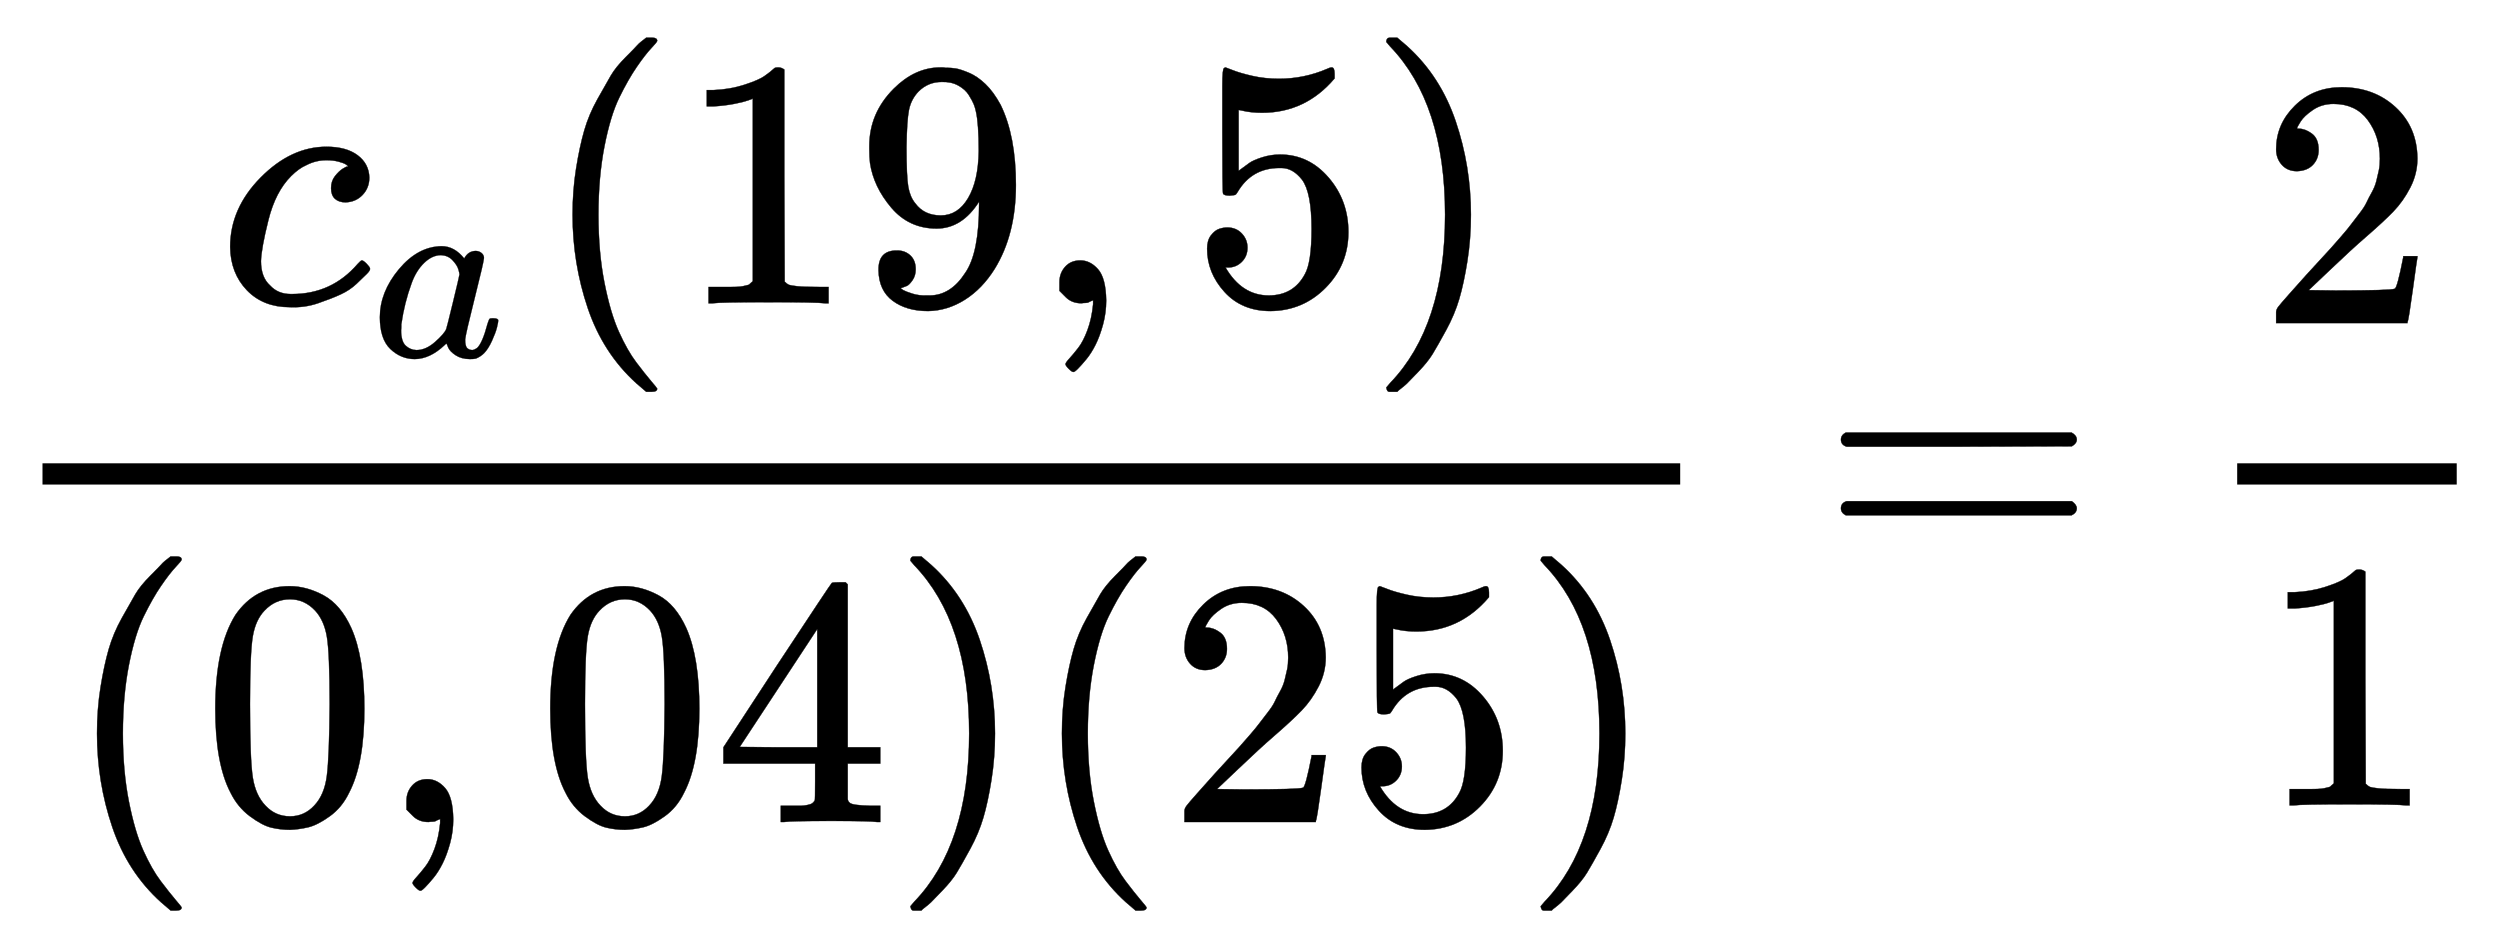 <svg xmlns:xlink="http://www.w3.org/1999/xlink" width="16.398ex" height="6.194ex" viewBox="0 -1588.3 7060.2 2666.6" role="img" focusable="false" xmlns="http://www.w3.org/2000/svg" style="vertical-align: -2.505ex;"><defs><path stroke-width="1" id="E2-MJMATHI-63" d="M34 159Q34 268 120 355T306 442Q362 442 394 418T427 355Q427 326 408 306T360 285Q341 285 330 295T319 325T330 359T352 380T366 386H367Q367 388 361 392T340 400T306 404Q276 404 249 390Q228 381 206 359Q162 315 142 235T121 119Q121 73 147 50Q169 26 205 26H209Q321 26 394 111Q403 121 406 121Q410 121 419 112T429 98T420 83T391 55T346 25T282 0T202 -11Q127 -11 81 37T34 159Z"/><path stroke-width="1" id="E2-MJMATHI-61" d="M33 157Q33 258 109 349T280 441Q331 441 370 392Q386 422 416 422Q429 422 439 414T449 394Q449 381 412 234T374 68Q374 43 381 35T402 26Q411 27 422 35Q443 55 463 131Q469 151 473 152Q475 153 483 153H487Q506 153 506 144Q506 138 501 117T481 63T449 13Q436 0 417 -8Q409 -10 393 -10Q359 -10 336 5T306 36L300 51Q299 52 296 50Q294 48 292 46Q233 -10 172 -10Q117 -10 75 30T33 157ZM351 328Q351 334 346 350T323 385T277 405Q242 405 210 374T160 293Q131 214 119 129Q119 126 119 118T118 106Q118 61 136 44T179 26Q217 26 254 59T298 110Q300 114 325 217T351 328Z"/><path stroke-width="1" id="E2-MJMAIN-28" d="M94 250Q94 319 104 381T127 488T164 576T202 643T244 695T277 729T302 750H315H319Q333 750 333 741Q333 738 316 720T275 667T226 581T184 443T167 250T184 58T225 -81T274 -167T316 -220T333 -241Q333 -250 318 -250H315H302L274 -226Q180 -141 137 -14T94 250Z"/><path stroke-width="1" id="E2-MJMAIN-31" d="M213 578L200 573Q186 568 160 563T102 556H83V602H102Q149 604 189 617T245 641T273 663Q275 666 285 666Q294 666 302 660V361L303 61Q310 54 315 52T339 48T401 46H427V0H416Q395 3 257 3Q121 3 100 0H88V46H114Q136 46 152 46T177 47T193 50T201 52T207 57T213 61V578Z"/><path stroke-width="1" id="E2-MJMAIN-39" d="M352 287Q304 211 232 211Q154 211 104 270T44 396Q42 412 42 436V444Q42 537 111 606Q171 666 243 666Q245 666 249 666T257 665H261Q273 665 286 663T323 651T370 619T413 560Q456 472 456 334Q456 194 396 97Q361 41 312 10T208 -22Q147 -22 108 7T68 93T121 149Q143 149 158 135T173 96Q173 78 164 65T148 49T135 44L131 43Q131 41 138 37T164 27T206 22H212Q272 22 313 86Q352 142 352 280V287ZM244 248Q292 248 321 297T351 430Q351 508 343 542Q341 552 337 562T323 588T293 615T246 625Q208 625 181 598Q160 576 154 546T147 441Q147 358 152 329T172 282Q197 248 244 248Z"/><path stroke-width="1" id="E2-MJMAIN-2C" d="M78 35T78 60T94 103T137 121Q165 121 187 96T210 8Q210 -27 201 -60T180 -117T154 -158T130 -185T117 -194Q113 -194 104 -185T95 -172Q95 -168 106 -156T131 -126T157 -76T173 -3V9L172 8Q170 7 167 6T161 3T152 1T140 0Q113 0 96 17Z"/><path stroke-width="1" id="E2-MJMAIN-35" d="M164 157Q164 133 148 117T109 101H102Q148 22 224 22Q294 22 326 82Q345 115 345 210Q345 313 318 349Q292 382 260 382H254Q176 382 136 314Q132 307 129 306T114 304Q97 304 95 310Q93 314 93 485V614Q93 664 98 664Q100 666 102 666Q103 666 123 658T178 642T253 634Q324 634 389 662Q397 666 402 666Q410 666 410 648V635Q328 538 205 538Q174 538 149 544L139 546V374Q158 388 169 396T205 412T256 420Q337 420 393 355T449 201Q449 109 385 44T229 -22Q148 -22 99 32T50 154Q50 178 61 192T84 210T107 214Q132 214 148 197T164 157Z"/><path stroke-width="1" id="E2-MJMAIN-29" d="M60 749L64 750Q69 750 74 750H86L114 726Q208 641 251 514T294 250Q294 182 284 119T261 12T224 -76T186 -143T145 -194T113 -227T90 -246Q87 -249 86 -250H74Q66 -250 63 -250T58 -247T55 -238Q56 -237 66 -225Q221 -64 221 250T66 725Q56 737 55 738Q55 746 60 749Z"/><path stroke-width="1" id="E2-MJMAIN-30" d="M96 585Q152 666 249 666Q297 666 345 640T423 548Q460 465 460 320Q460 165 417 83Q397 41 362 16T301 -15T250 -22Q224 -22 198 -16T137 16T82 83Q39 165 39 320Q39 494 96 585ZM321 597Q291 629 250 629Q208 629 178 597Q153 571 145 525T137 333Q137 175 145 125T181 46Q209 16 250 16Q290 16 318 46Q347 76 354 130T362 333Q362 478 354 524T321 597Z"/><path stroke-width="1" id="E2-MJMAIN-34" d="M462 0Q444 3 333 3Q217 3 199 0H190V46H221Q241 46 248 46T265 48T279 53T286 61Q287 63 287 115V165H28V211L179 442Q332 674 334 675Q336 677 355 677H373L379 671V211H471V165H379V114Q379 73 379 66T385 54Q393 47 442 46H471V0H462ZM293 211V545L74 212L183 211H293Z"/><path stroke-width="1" id="E2-MJMAIN-32" d="M109 429Q82 429 66 447T50 491Q50 562 103 614T235 666Q326 666 387 610T449 465Q449 422 429 383T381 315T301 241Q265 210 201 149L142 93L218 92Q375 92 385 97Q392 99 409 186V189H449V186Q448 183 436 95T421 3V0H50V19V31Q50 38 56 46T86 81Q115 113 136 137Q145 147 170 174T204 211T233 244T261 278T284 308T305 340T320 369T333 401T340 431T343 464Q343 527 309 573T212 619Q179 619 154 602T119 569T109 550Q109 549 114 549Q132 549 151 535T170 489Q170 464 154 447T109 429Z"/><path stroke-width="1" id="E2-MJMAIN-3D" d="M56 347Q56 360 70 367H707Q722 359 722 347Q722 336 708 328L390 327H72Q56 332 56 347ZM56 153Q56 168 72 173H708Q722 163 722 153Q722 140 707 133H70Q56 140 56 153Z"/></defs><g stroke="currentColor" fill="currentColor" stroke-width="0" transform="matrix(1 0 0 -1 0 0)"><g transform="translate(120,0)"><rect stroke="none" width="4625" height="60" x="0" y="220"/><g transform="translate(496,732)"><use xmlns:ns1="http://www.w3.org/1999/xlink" ns1:href="#E2-MJMATHI-63" x="0" y="0"/><use transform="scale(0.707)" xmlns:ns2="http://www.w3.org/1999/xlink" ns2:href="#E2-MJMATHI-61" x="613" y="-213"/><use xmlns:ns3="http://www.w3.org/1999/xlink" ns3:href="#E2-MJMAIN-28" x="907" y="0"/><g transform="translate(1297,0)"><use xmlns:ns4="http://www.w3.org/1999/xlink" ns4:href="#E2-MJMAIN-31"/><use xmlns:ns5="http://www.w3.org/1999/xlink" ns5:href="#E2-MJMAIN-39" x="500" y="0"/></g><use xmlns:ns6="http://www.w3.org/1999/xlink" ns6:href="#E2-MJMAIN-2C" x="2298" y="0"/><use xmlns:ns7="http://www.w3.org/1999/xlink" ns7:href="#E2-MJMAIN-35" x="2743" y="0"/><use xmlns:ns8="http://www.w3.org/1999/xlink" ns8:href="#E2-MJMAIN-29" x="3244" y="0"/></g><g transform="translate(60,-733)"><use xmlns:ns9="http://www.w3.org/1999/xlink" ns9:href="#E2-MJMAIN-28" x="0" y="0"/><use xmlns:ns10="http://www.w3.org/1999/xlink" ns10:href="#E2-MJMAIN-30" x="389" y="0"/><use xmlns:ns11="http://www.w3.org/1999/xlink" ns11:href="#E2-MJMAIN-2C" x="890" y="0"/><g transform="translate(1335,0)"><use xmlns:ns12="http://www.w3.org/1999/xlink" ns12:href="#E2-MJMAIN-30"/><use xmlns:ns13="http://www.w3.org/1999/xlink" ns13:href="#E2-MJMAIN-34" x="500" y="0"/></g><use xmlns:ns14="http://www.w3.org/1999/xlink" ns14:href="#E2-MJMAIN-29" x="2336" y="0"/><use xmlns:ns15="http://www.w3.org/1999/xlink" ns15:href="#E2-MJMAIN-28" x="2725" y="0"/><g transform="translate(3115,0)"><use xmlns:ns16="http://www.w3.org/1999/xlink" ns16:href="#E2-MJMAIN-32"/><use xmlns:ns17="http://www.w3.org/1999/xlink" ns17:href="#E2-MJMAIN-35" x="500" y="0"/></g><use xmlns:ns18="http://www.w3.org/1999/xlink" ns18:href="#E2-MJMAIN-29" x="4116" y="0"/></g></g><use xmlns:ns19="http://www.w3.org/1999/xlink" ns19:href="#E2-MJMAIN-3D" x="5143" y="0"/><g transform="translate(5921,0)"><g transform="translate(397,0)"><rect stroke="none" width="620" height="60" x="0" y="220"/><use xmlns:ns20="http://www.w3.org/1999/xlink" ns20:href="#E2-MJMAIN-32" x="60" y="676"/><use xmlns:ns21="http://www.w3.org/1999/xlink" ns21:href="#E2-MJMAIN-31" x="60" y="-686"/></g></g></g></svg>